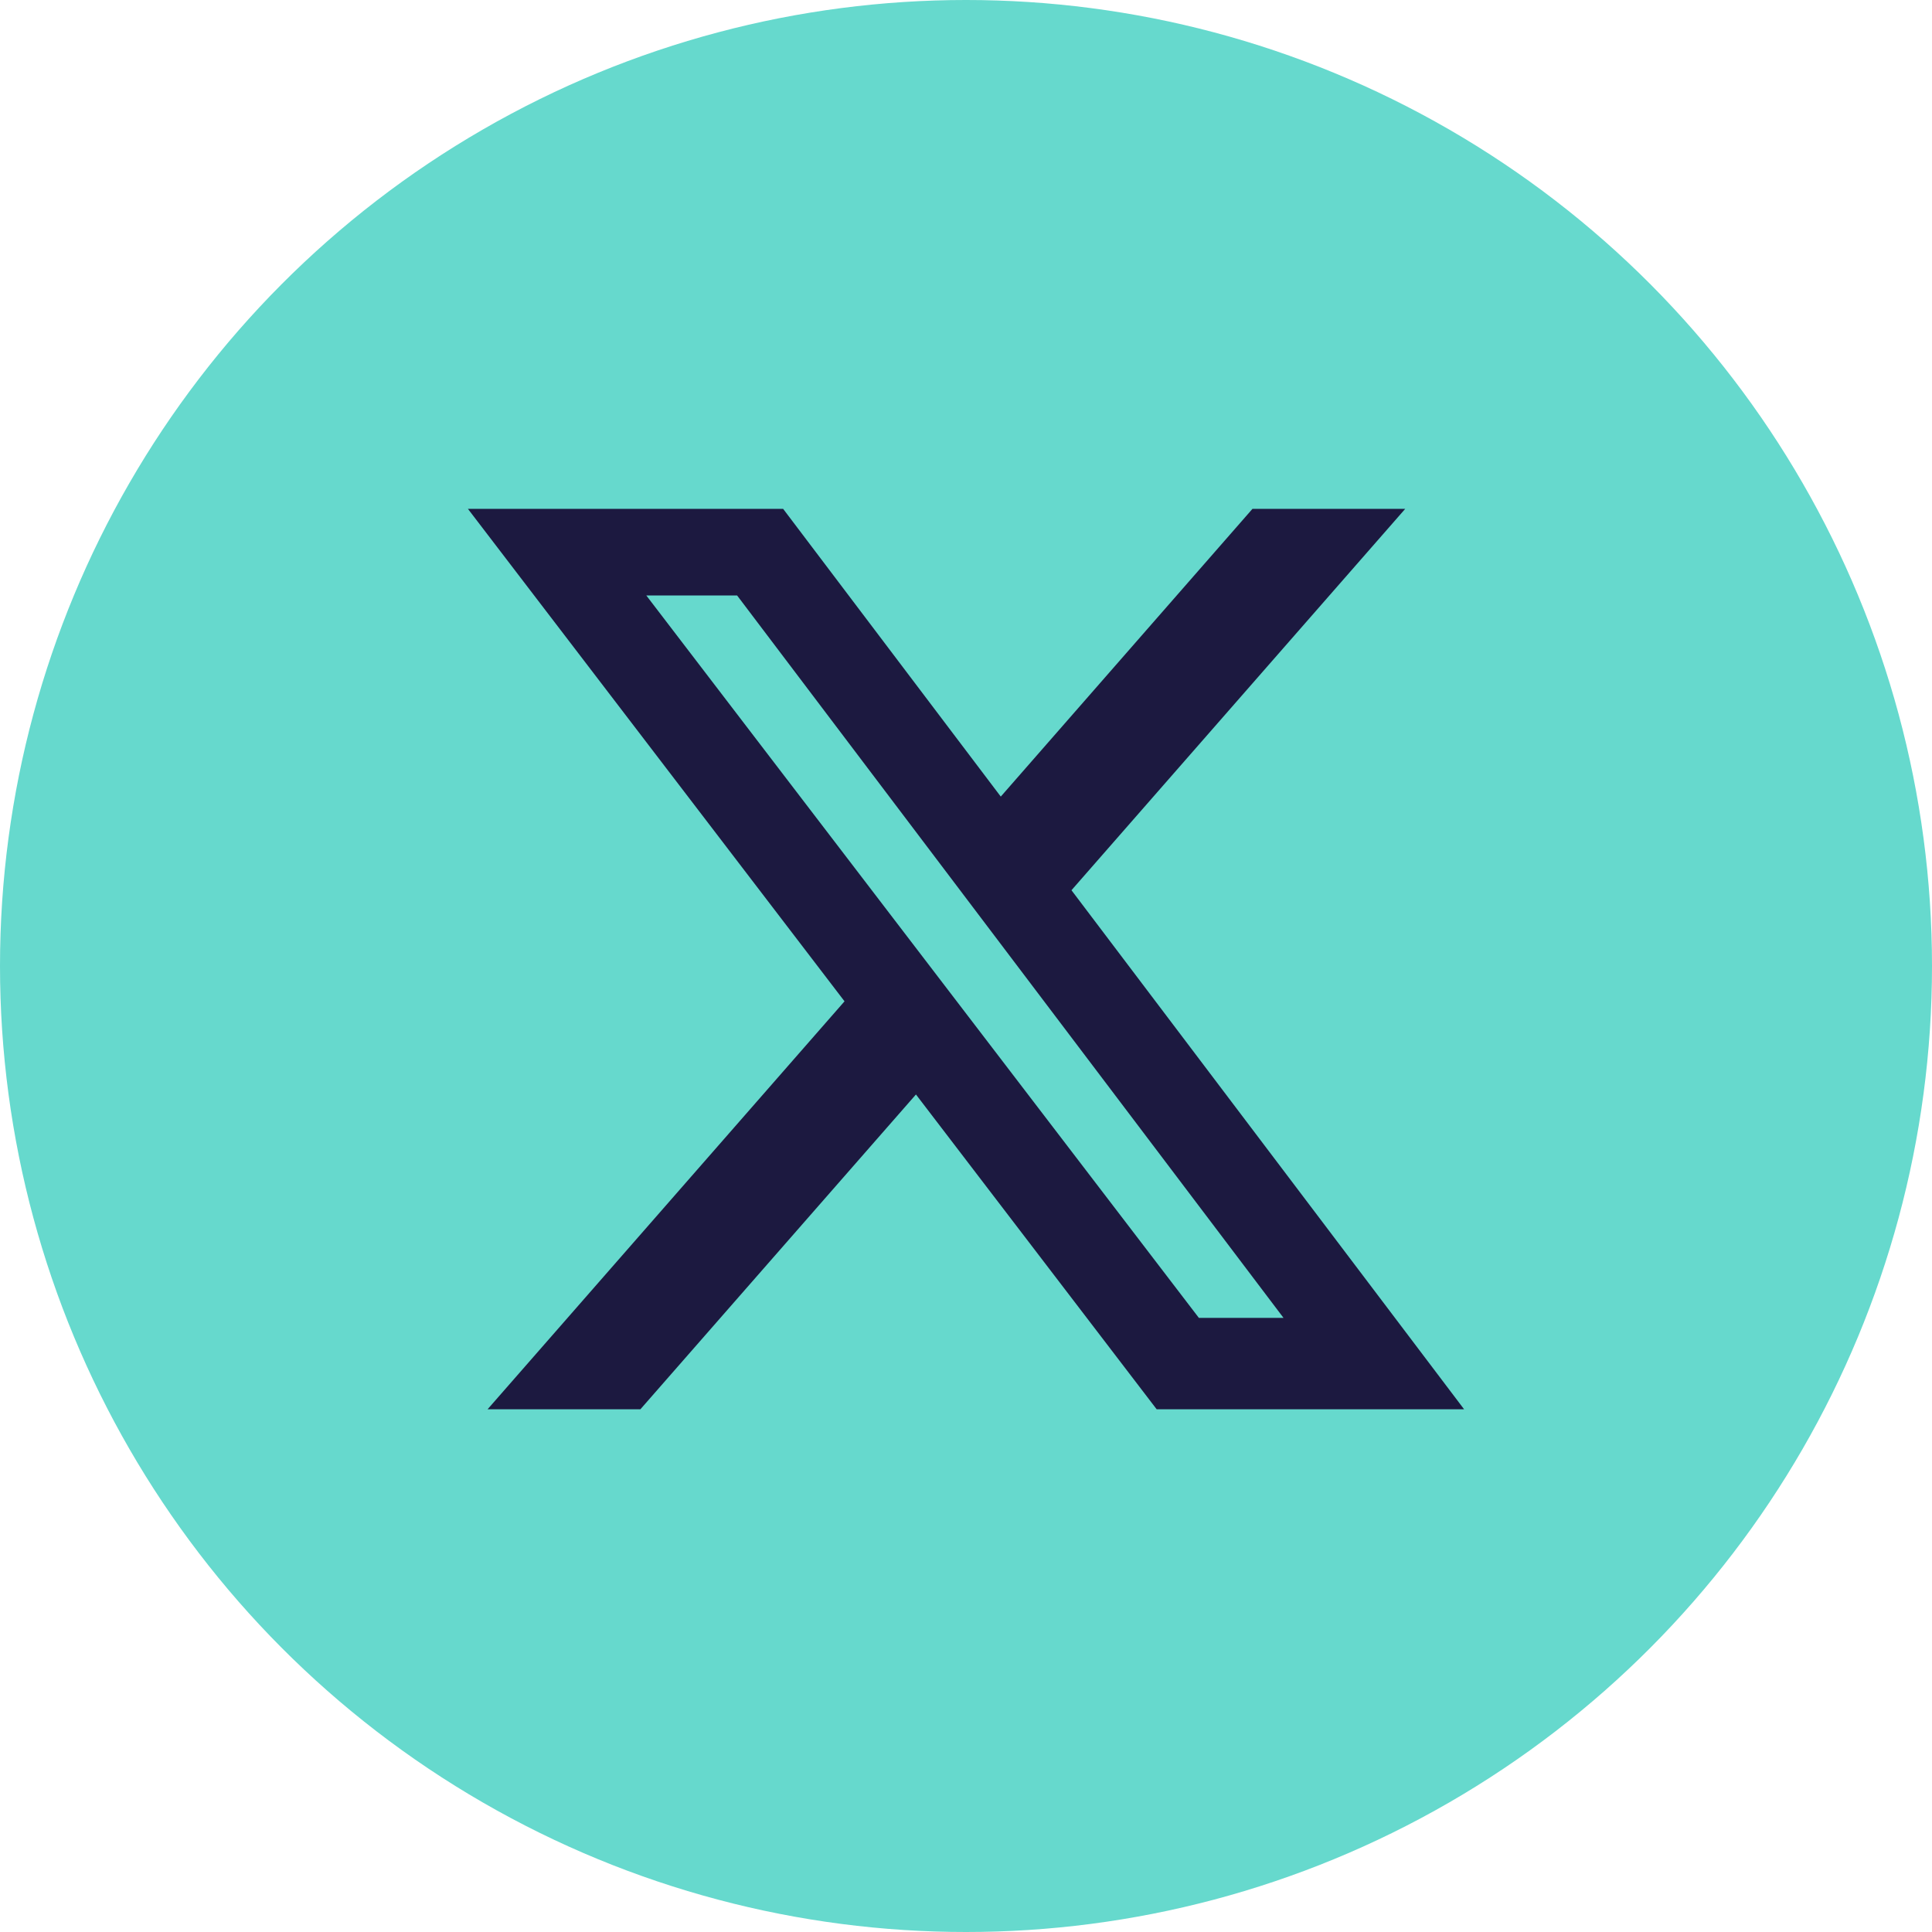 <svg width="32" height="32" viewBox="0 0 32 32" fill="none" xmlns="http://www.w3.org/2000/svg">
  <circle cx="16" cy="16" r="16" fill="#66D9CD"/>
  <path d="M20.745 8.428H23.275L17.747 14.745L24.25 23.342H19.158L15.171 18.128L10.607 23.342H8.076L13.988 16.585L7.75 8.428H12.971L16.576 13.194L20.745 8.428ZM19.857 21.828H21.259L12.209 9.863H10.705L19.857 21.828Z" fill="#1C1940"/>
</svg>